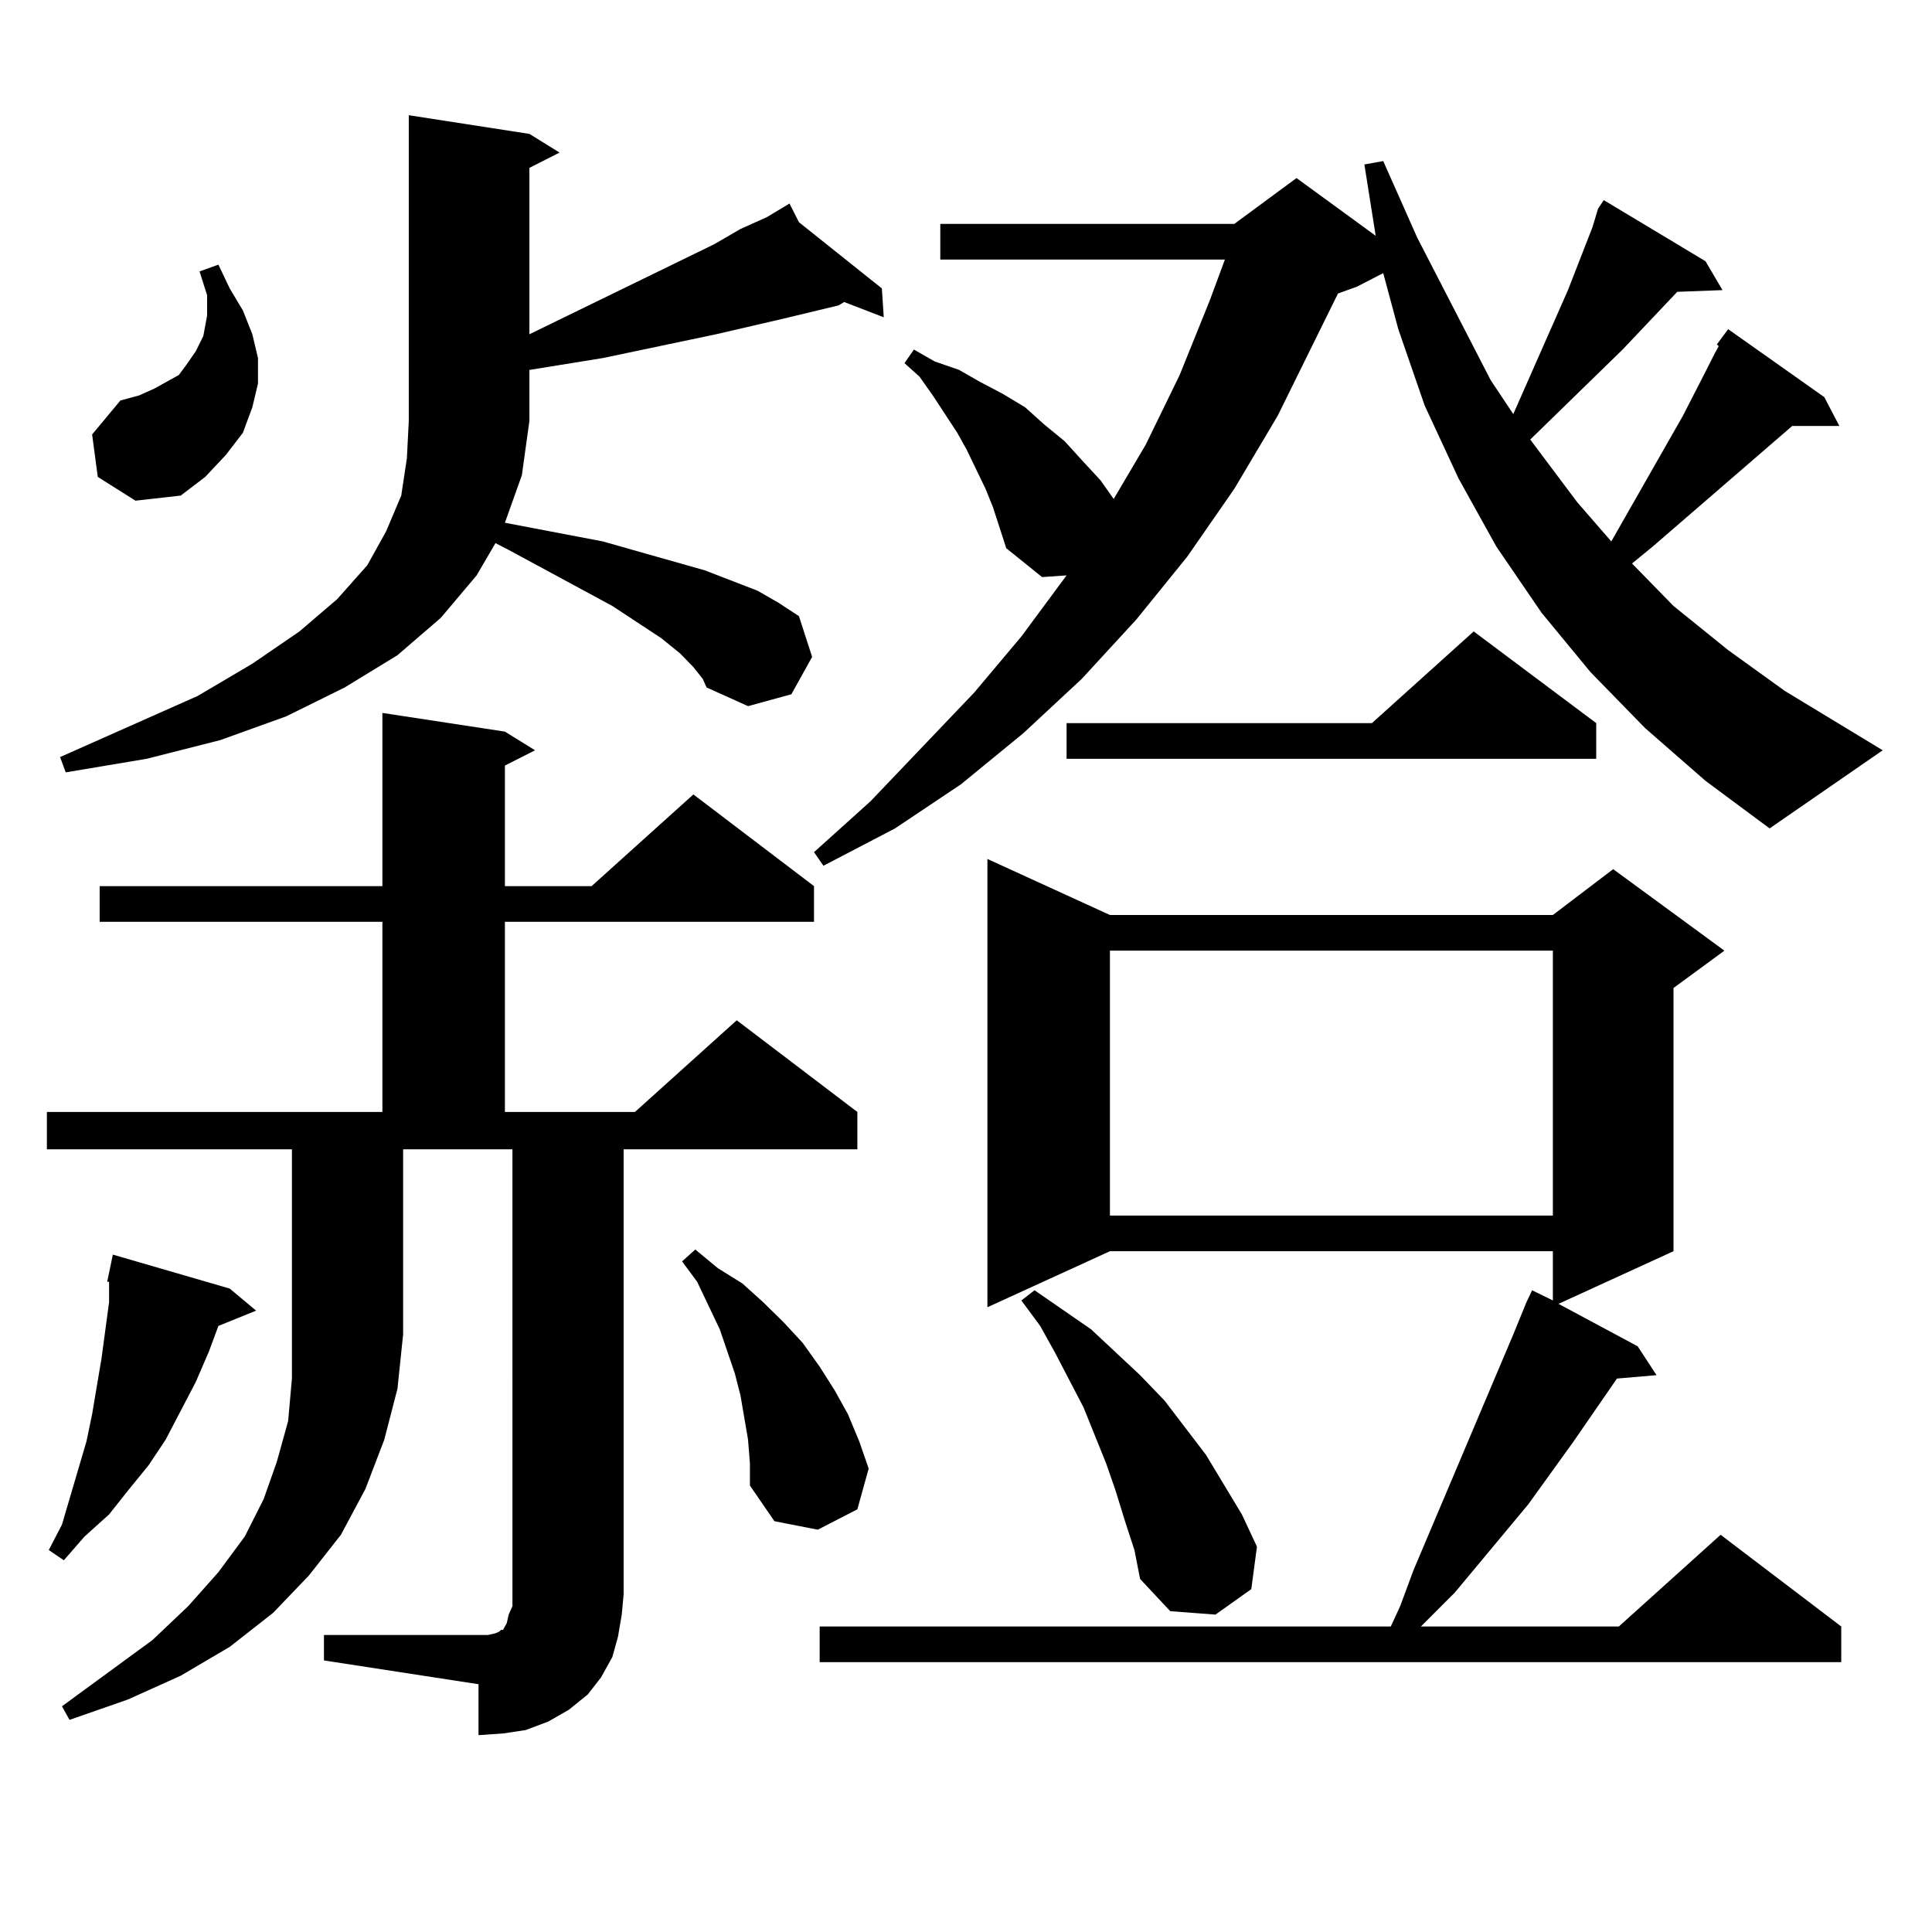 <?xml version="1.0" encoding="utf-8"?>
<!-- Generator: Adobe Illustrator 16.0.0, SVG Export Plug-In . SVG Version: 6.00 Build 0)  -->
<!DOCTYPE svg PUBLIC "-//W3C//DTD SVG 1.1//EN" "http://www.w3.org/Graphics/SVG/1.1/DTD/svg11.dtd">
<svg version="1.1" id="图层_1" xmlns="http://www.w3.org/2000/svg" xmlns:xlink="http://www.w3.org/1999/xlink" x="0px" y="0px"
	 width="1000px" height="1000px" viewBox="0 0 1000 1000" enable-background="new 0 0 1000 1000" xml:space="preserve">
<path d="M24.268,594.891v-19.336h173.654v-98.438H51.584V458.66h146.338v-89.648l63.413,9.668l15.609,9.668l-15.609,7.91v62.402
	h44.877l52.682-47.461l62.438,47.461v18.457H261.335v98.438h67.315l52.682-47.461l62.438,47.461v19.336H322.797v230.273
	l-0.976,10.547l-1.951,11.426l-2.927,10.547l-5.854,10.547l-6.829,8.789l-9.756,7.91l-10.731,6.152l-11.707,4.395l-11.707,1.758
	l-12.683,0.879v-26.367l-79.998-12.305v-13.184h84.876l3.902-0.879l1.951-0.879l0.976-0.879h0.976l0.976-1.758l0.976-1.758
	l0.976-4.395l1.951-4.395V594.891h-56.584v95.801l-2.927,28.125l-6.829,26.367l-9.756,25.488l-12.683,23.73l-16.585,21.094
	l-18.536,19.336l-22.438,17.578l-25.365,14.941l-27.316,12.305l-30.243,10.547l-3.902-7.031L78.9,848.895l18.536-17.578
	l15.609-17.578l13.658-18.457l9.756-19.336l6.829-19.336l5.854-21.094l1.951-21.973V594.891H24.268z M118.899,666.961l13.658,11.426
	l-19.512,7.91l-4.878,13.184l-6.829,15.82l-7.805,14.941l-7.805,14.941l-8.78,13.184l-10.731,13.184l-9.756,12.305l-12.683,11.426
	l-10.731,12.305l-7.805-5.273l6.829-13.184l12.683-43.066L47.682,732l4.878-29.004l3.902-29.004v-10.547h-0.976l2.927-14.063
	L118.899,666.961z M358.894,345.281l-6.829-7.031l-9.756-7.91l-25.365-16.699l-53.657-29.004l-6.829-3.516l-9.756,16.699
	l-18.536,21.973l-22.438,19.336l-27.316,16.699l-30.243,14.941l-34.146,12.305l-38.048,9.668l-41.95,7.031l-2.927-7.91
	l71.218-31.641l28.292-16.699l24.39-16.699l19.512-16.699l15.609-17.578l9.756-17.578l7.805-18.457l2.927-19.336l0.976-19.336
	V59.637l62.438,9.668l15.609,9.668l-15.609,7.91v86.133l95.607-46.582l13.658-7.91l13.658-6.152l11.707-7.031l4.878,9.668
	l42.926,34.277l0.976,14.941l-20.487-7.91l-2.927,1.758l-14.634,3.516l-14.634,3.516l-34.146,7.91l-58.535,12.305l-38.048,6.152
	v26.367l-3.902,28.125l-8.78,24.609l50.73,9.668l18.536,5.273l34.146,9.668l13.658,5.273l13.658,5.273l10.731,6.152l10.731,7.031
	l6.829,21.094l-10.731,19.336l-22.438,6.152l-21.463-9.668l-1.951-4.395L358.894,345.281z M50.608,246.844l-2.927-21.973
	l14.634-17.578l9.756-2.637l7.805-3.516l12.683-7.031l3.902-5.273l4.878-7.031l3.902-7.91l1.951-10.547v-10.547l-3.902-12.305
	l9.756-3.516l5.854,12.305l6.829,11.426l4.878,12.305l2.927,12.305v13.184l-2.927,12.305l-4.878,13.184l-8.78,11.426l-10.731,11.426
	l-12.683,9.668l-23.414,2.637L50.608,246.844z M387.186,745.184l-1.951-11.426l-1.951-11.426l-2.927-11.426l-7.805-22.852
	l-11.707-24.609l-7.805-10.547l6.829-6.152l11.707,9.668l12.683,7.91l10.731,9.668l10.731,10.547l9.756,10.547l8.78,12.305
	l7.805,12.305L438.892,732l5.854,14.063l4.878,14.063l-5.854,21.094l-20.487,10.547l-22.438-4.395l-12.683-18.457v-11.426
	L387.186,745.184z M851.564,376.922l-28.292-29.004l-25.365-30.762l-23.414-34.277l-19.512-35.156l-17.561-37.793l-13.658-39.551
	l-7.805-29.004l-13.658,7.031l-9.756,3.516l-31.219,63.281l-22.438,37.793l-24.39,35.156l-26.341,32.52l-28.292,30.762
	l-30.243,28.125l-32.194,26.367l-34.146,22.852l-37.072,19.336l-4.878-7.031l29.268-26.367l53.657-56.25l24.39-29.004l23.414-31.641
	l-12.683,0.879l-18.536-14.941l-6.829-21.094l-3.902-9.668l-9.756-20.215l-4.878-8.789l-12.683-19.336l-6.829-9.668l-7.805-7.031
	l4.878-7.031l10.731,6.152l12.683,4.395l10.731,6.152l11.707,6.152l11.707,7.031l9.756,8.789l10.731,8.789l8.78,9.668l9.756,10.547
	l6.829,9.668l16.585-28.125l17.561-36.035l15.609-38.672l7.805-21.094H486.695v-18.457h152.191l32.194-23.73l40.975,29.883
	l-5.854-36.914l9.756-1.758l17.561,39.551l38.048,73.828l11.707,17.578l28.292-64.16l12.683-32.52l2.927-9.668l2.927-4.395
	l52.682,31.641l8.78,14.941l-23.414,0.879l-28.292,29.883l-47.804,46.582l24.39,32.52l17.561,20.215l37.072-65.039l11.707-22.852
	l4.878-9.668l1.951-3.516l-0.976-0.879l5.854-7.91l49.755,35.156l7.805,14.941h-24.39l-72.193,62.402l-10.731,8.789l21.463,21.973
	l28.292,22.852l29.268,21.094l50.73,30.762l-58.535,40.43l-33.17-24.609L851.564,376.922z M574.498,473.602h229.263l31.219-23.73
	l57.56,42.188l-26.341,19.336v136.23l-59.511,27.246l40.975,21.973l9.756,14.941l-20.487,1.758l-22.438,32.52l-23.414,32.52
	l-38.048,45.703l-17.561,17.578h102.437l52.682-47.461l62.438,47.461v18.457H424.258v-18.457H719.86l4.878-10.547l6.829-18.457
	l51.706-122.168l6.829-16.699l2.927-6.152l10.731,5.273v-25.488H574.498l-63.413,29.004V444.598L574.498,473.602z M582.303,787.371
	l-4.878-15.82l-4.878-14.063l-11.707-29.004l-14.634-28.125l-7.805-14.063l-9.756-13.184l6.829-5.273l29.268,20.215l25.365,23.73
	l12.683,13.184l21.463,28.125l18.536,30.762l7.805,16.699l-2.927,21.973l-18.536,13.184l-23.414-1.758l-15.609-16.699l-2.927-14.941
	L582.303,787.371z M826.199,374.285v18.457H552.06v-18.457h158.045l52.682-47.461L826.199,374.285z M574.498,492.059v137.109
	h229.263V492.059H574.498z"/>
</svg>
